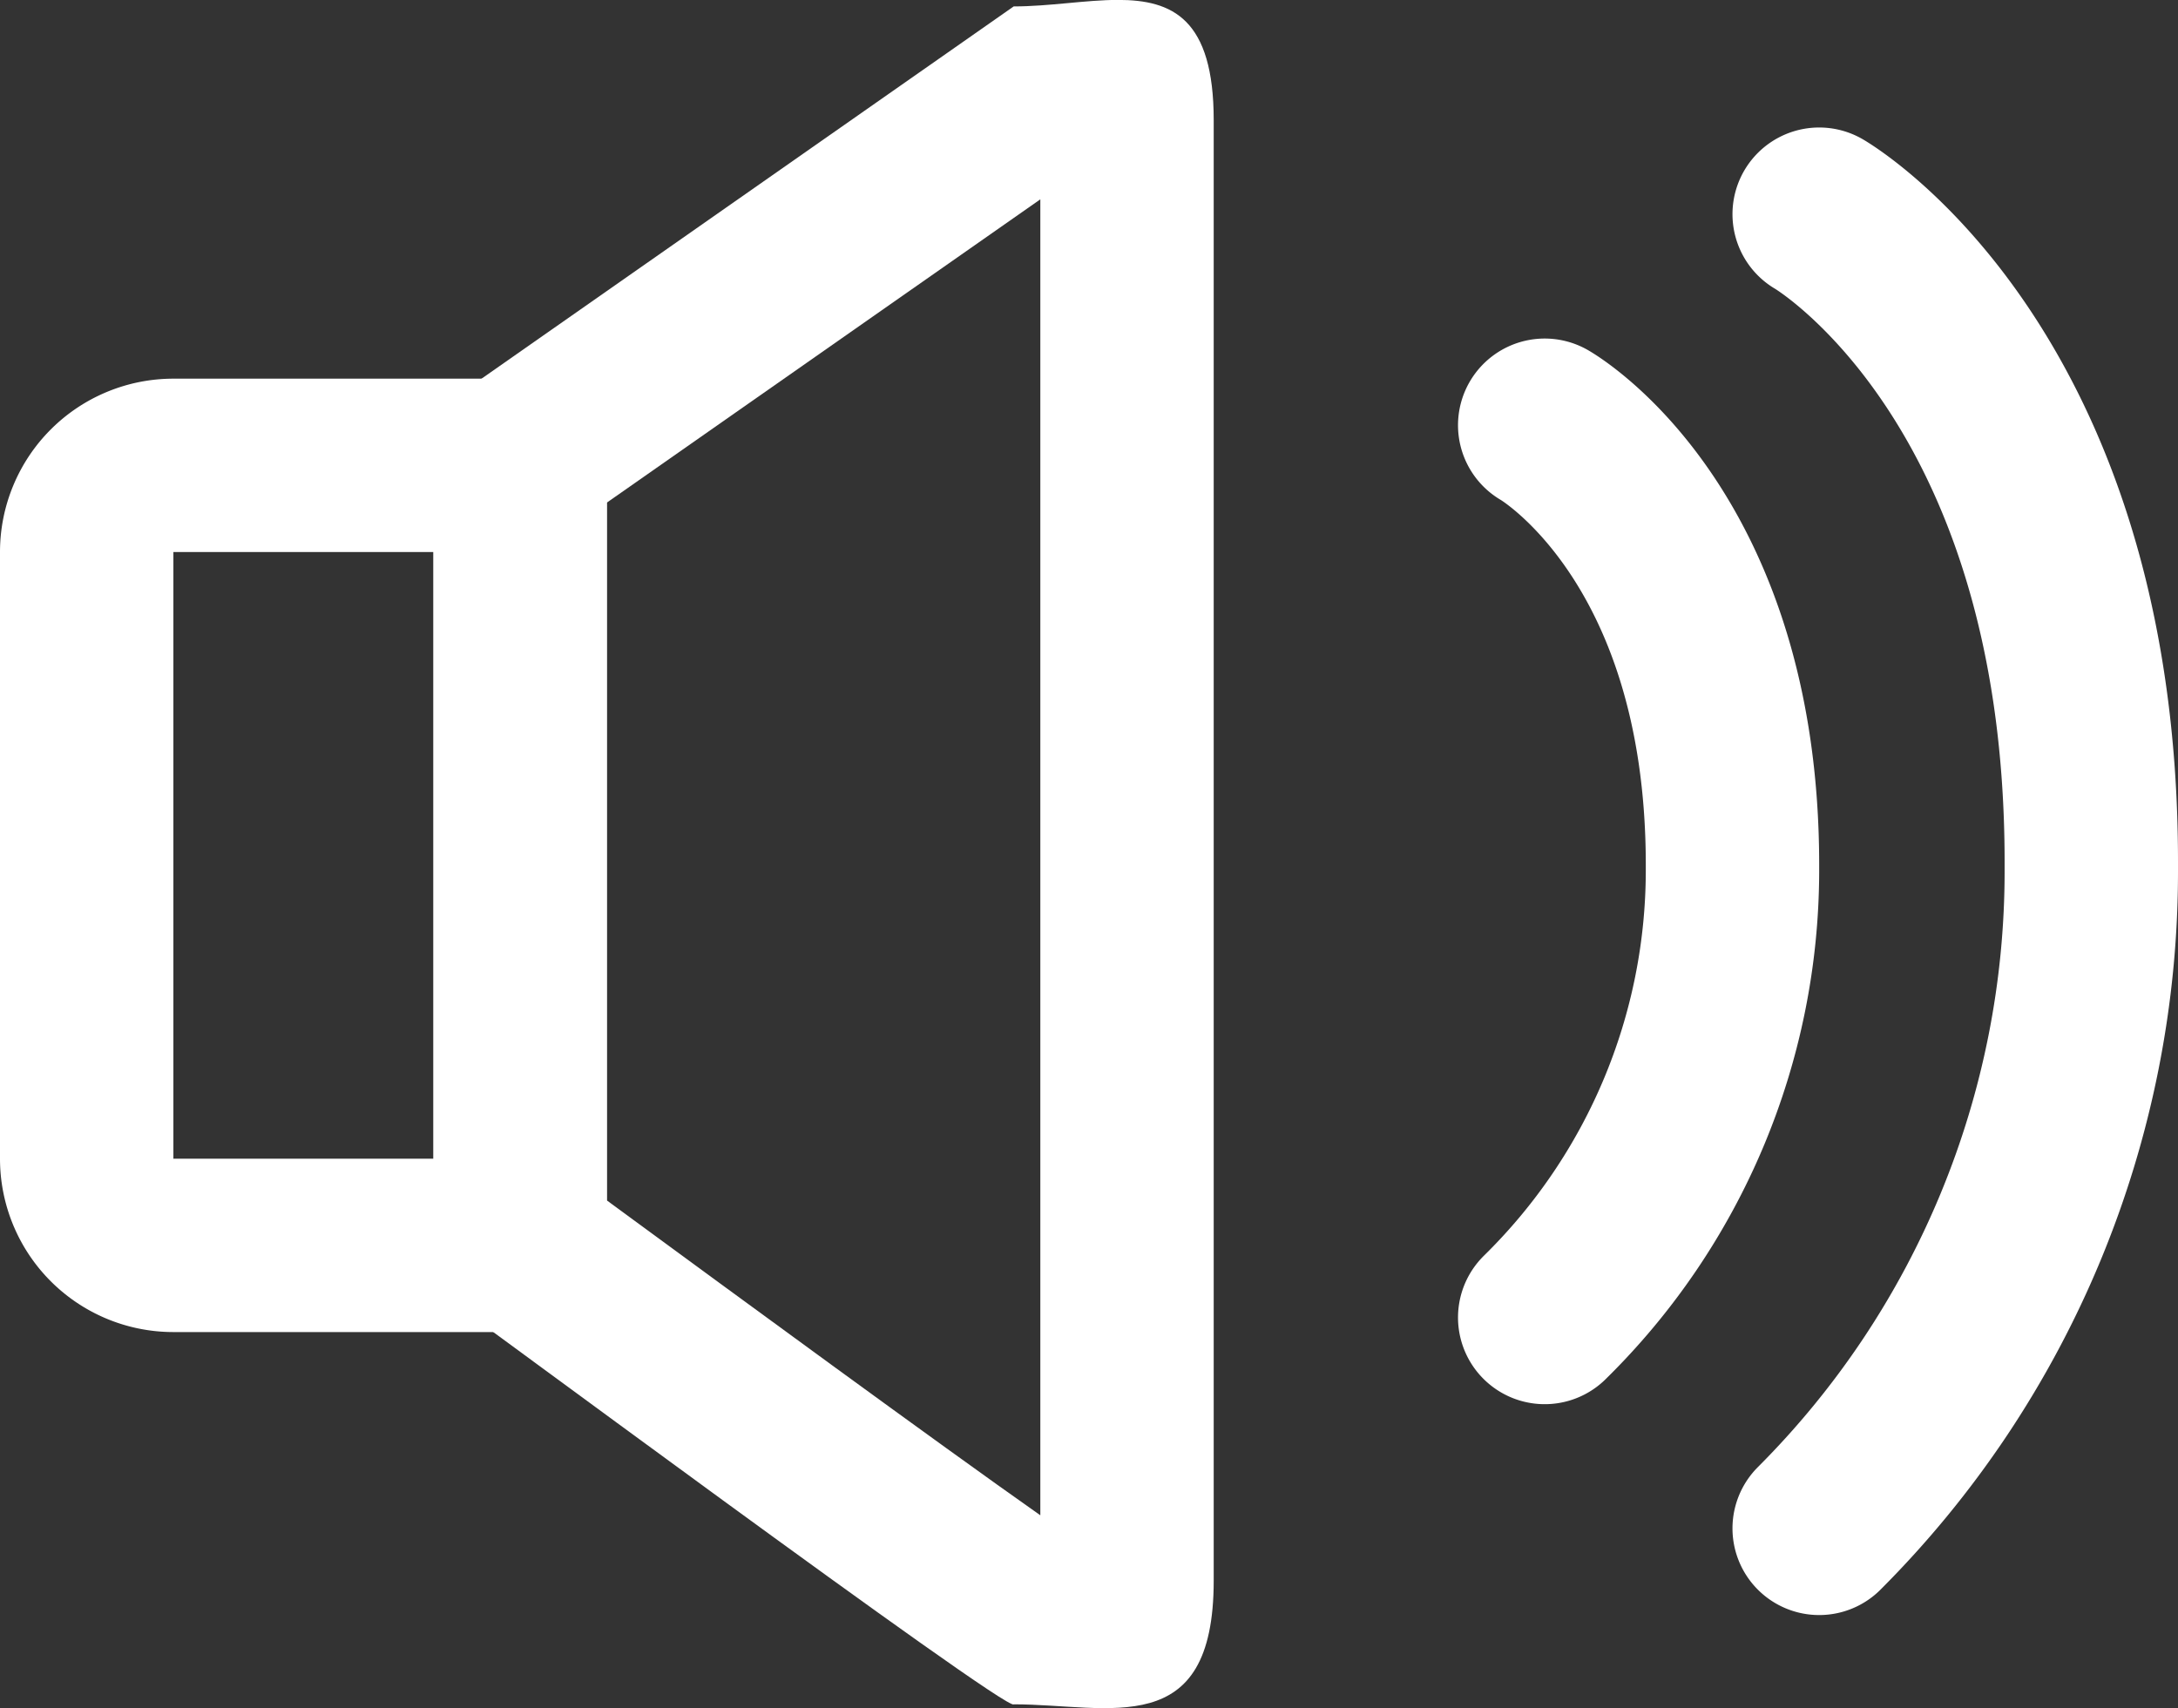 <svg xmlns="http://www.w3.org/2000/svg" width="25.123" height="19.709" viewBox="0 0 25.123 19.709">
  <rect x="0" y="0" width="25.123" height="19.709" fill="#333333" stroke="none"/>
  <g id="Group_8664" data-name="Group 8664" transform="translate(-5 -6.631)">
    <g id="Path" transform="translate(5 11)" fill="none" stroke="#fff" stroke-width="2">
      <path d="M2,0H7A0,0,0,0,1,7,0V11a0,0,0,0,1,0,0H2A2,2,0,0,1,0,9V2A2,2,0,0,1,2,0Z" stroke="none"/>
      <path d="M2,1H6A0,0,0,0,1,6,1v9a0,0,0,0,1,0,0H2A1,1,0,0,1,1,9V2A1,1,0,0,1,2,1Z" fill="none"/>
    </g>
    <g id="Path-2" data-name="Path" transform="translate(10 6.648)" fill="none" stroke-linecap="round" stroke-linejoin="bevel">
      <path d="M6.693.057C7.8.057,9-.491,9,1.37V18.22c0,1.861-1.2,1.427-2.307,1.427C6.63,19.754-.018,14.819,0,14.85V4.74Z" stroke="none"/>
      <path d="M 7 2.283 L 2 5.782 L 2 13.833 C 2.094 13.902 2.195 13.976 2.301 14.054 C 3.353 14.826 5.804 16.625 7 17.466 L 7 2.283 M 7.896 -0.018 C 8.524 -0.018 9 0.199 9 1.37 L 9 18.22 C 9 20.082 7.798 19.647 6.693 19.647 C 6.63 19.754 0.025 14.85 3.62396240234375e-05 14.85 C 2.288818359375e-05 14.85 1.049041748046875e-05 14.85 9.5367431640625e-07 14.85 L 9.5367431640625e-07 4.74 L 6.693 0.057 C 7.103 0.057 7.526 -0.018 7.896 -0.018 Z M 9.5367431640625e-07 14.85 C -4.673004150390625e-05 14.85 -4.76837158203125e-05 14.85 9.5367431640625e-07 14.85 Z" stroke="none" fill="#fff"/>
    </g>
    <path id="Path_43106" data-name="Path 43106" d="M22.818,11.537s2.166,1.231,2.166,5.073c0,0,0,.008,0,.072a7.231,7.231,0,0,1-2.166,5.15" fill="none" stroke="#fff" stroke-linecap="round" stroke-width="2"/>
    <path id="Path_43107" data-name="Path 43107" d="M22.818,11.537s3.139,1.813,3.139,7.472c0,.006,0,.011,0,.106A10.719,10.719,0,0,1,22.818,26.7" transform="translate(3.166 -2.435)" fill="none" stroke="#fff" stroke-linecap="round" stroke-width="2"/>
  </g>
</svg>
